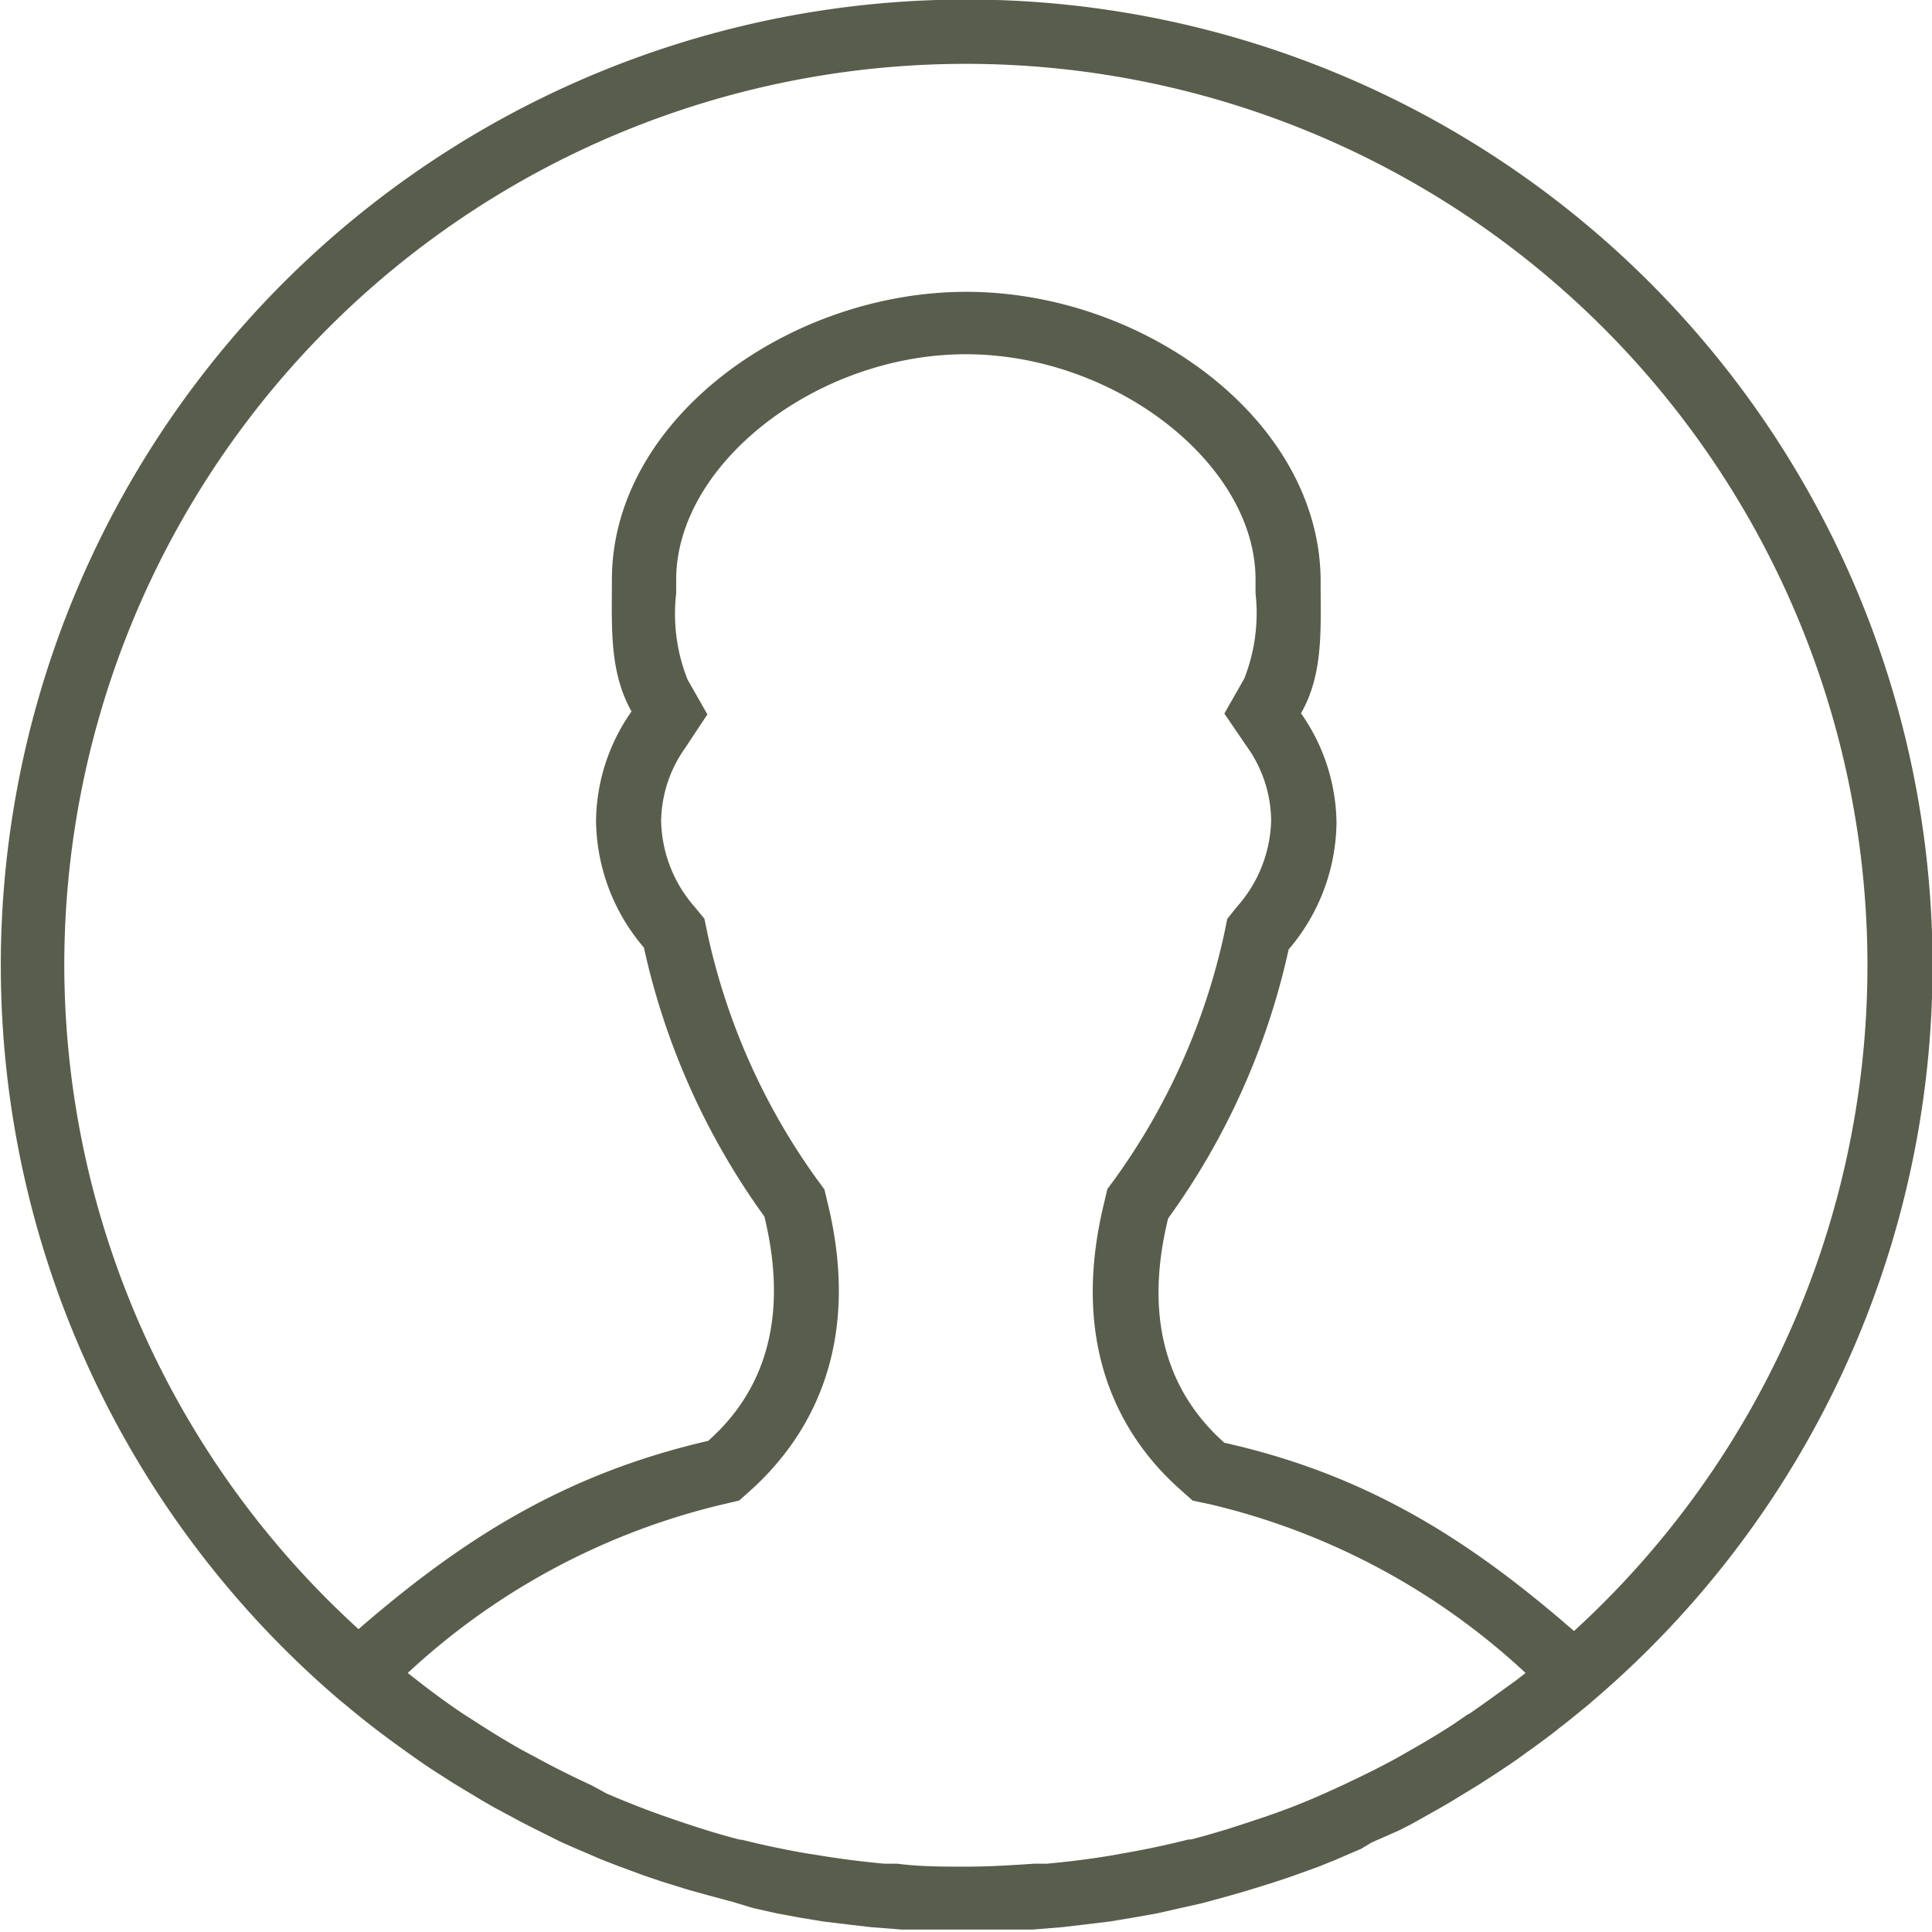 <svg id="Layer_1" data-name="Layer 1" xmlns="http://www.w3.org/2000/svg" viewBox="0 0 71.83 71.83"><defs><style>.cls-1{fill:#595d4c}</style></defs><title>Attorneys</title><path class="cls-1" d="M39.49 71.59l.77-.09 1-.12.84-.14.9-.16.89-.2.8-.18.92-.25.73-.21 1-.31.66-.22 1-.36.6-.24 1-.43.4-.24 1-.44.47-.24 1-.56.4-.23 1.13-.69.34-.22c.36-.23.72-.47 1.08-.72l.26-.19c.37-.26.74-.53 1.1-.81l.19-.15c.38-.29.75-.6 1.12-.9l.1-.09a35.91 35.91 0 1 0-46.5 0l.09.07c.37.31.75.62 1.14.92l.17.13c.37.28.74.55 1.12.82l.24.17q.54.38 1.1.73l.31.2 1.08.65.38.22 1.06.57.45.23 1 .5.52.23 1 .43.59.23 1 .37.65.22 1 .31.72.2.93.25.76.23.89.2.87.16.85.14 1 .12.77.09 1.15.09h4.86zm15.11-7.93l-.6.41q-.76.49-1.54.93l-.58.33c-.64.35-1.3.67-2 1l-.64.29q-1 .45-2.1.83l-.54.18c-.77.26-1.54.5-2.32.7h-.09c-.79.2-1.59.37-2.4.51l-.44.08q-1.2.2-2.43.31h-.47c-.85.06-1.7.11-2.55.11s-1.71 0-2.55-.11h-.47q-1.22-.11-2.43-.31l-.45-.07c-.81-.14-1.62-.31-2.42-.51h-.06c-.79-.2-1.57-.45-2.34-.71l-.52-.18q-1.07-.38-2.11-.83l-.55-.3c-.67-.31-1.32-.63-2-1l-.6-.32q-.78-.44-1.54-.93l-.64-.41c-.58-.39-1.14-.8-1.69-1.23l-.37-.29a26 26 0 0 1 11.72-6.27l.6-.14.46-.41c2-1.82 4.19-5.15 2.82-10.7l-.11-.46-.28-.38a24.5 24.5 0 0 1-4.06-9.1l-.12-.58-.37-.45a5 5 0 0 1-1.24-3.18 4.8 4.8 0 0 1 .9-2.73l.82-1.24-.74-1.3a6.63 6.63 0 0 1-.42-3.2v-.51c0-4.31 5.24-8.38 10.77-8.38s10.77 4.07 10.77 8.38V22a6.63 6.63 0 0 1-.42 3.17l-.74 1.3.84 1.23a4.8 4.8 0 0 1 .9 2.73A5 5 0 0 1 46 33.64l-.37.46-.12.58a24.5 24.5 0 0 1-4.06 9.09l-.28.38-.11.47c-1.37 5.56.78 8.89 2.82 10.7l.46.41.66.14a25.94 25.94 0 0 1 11.72 6.27l-.36.28c-.6.43-1.17.85-1.75 1.25zM2.39 35.86a33.52 33.52 0 1 1 56.13 24.72c-3.86-3.36-7.65-5.8-13-7-1.83-1.63-3.1-4.22-2.09-8.34a26.87 26.87 0 0 0 4.48-10 7.37 7.37 0 0 0 1.78-4.7 7.2 7.2 0 0 0-1.32-4.08c.84-1.47.73-3.13.73-4.9 0-6-6.56-10.77-13.17-10.77s-13.18 4.75-13.18 10.7c0 1.77-.1 3.43.73 4.9a7.2 7.2 0 0 0-1.32 4.08 7.37 7.37 0 0 0 1.78 4.7 26.89 26.89 0 0 0 4.48 10c1 4.12-.25 6.71-2.09 8.34-5.38 1.24-9.18 3.69-13 7A33.44 33.44 0 0 1 2.39 35.86z" transform="translate(0 .06)"/></svg>